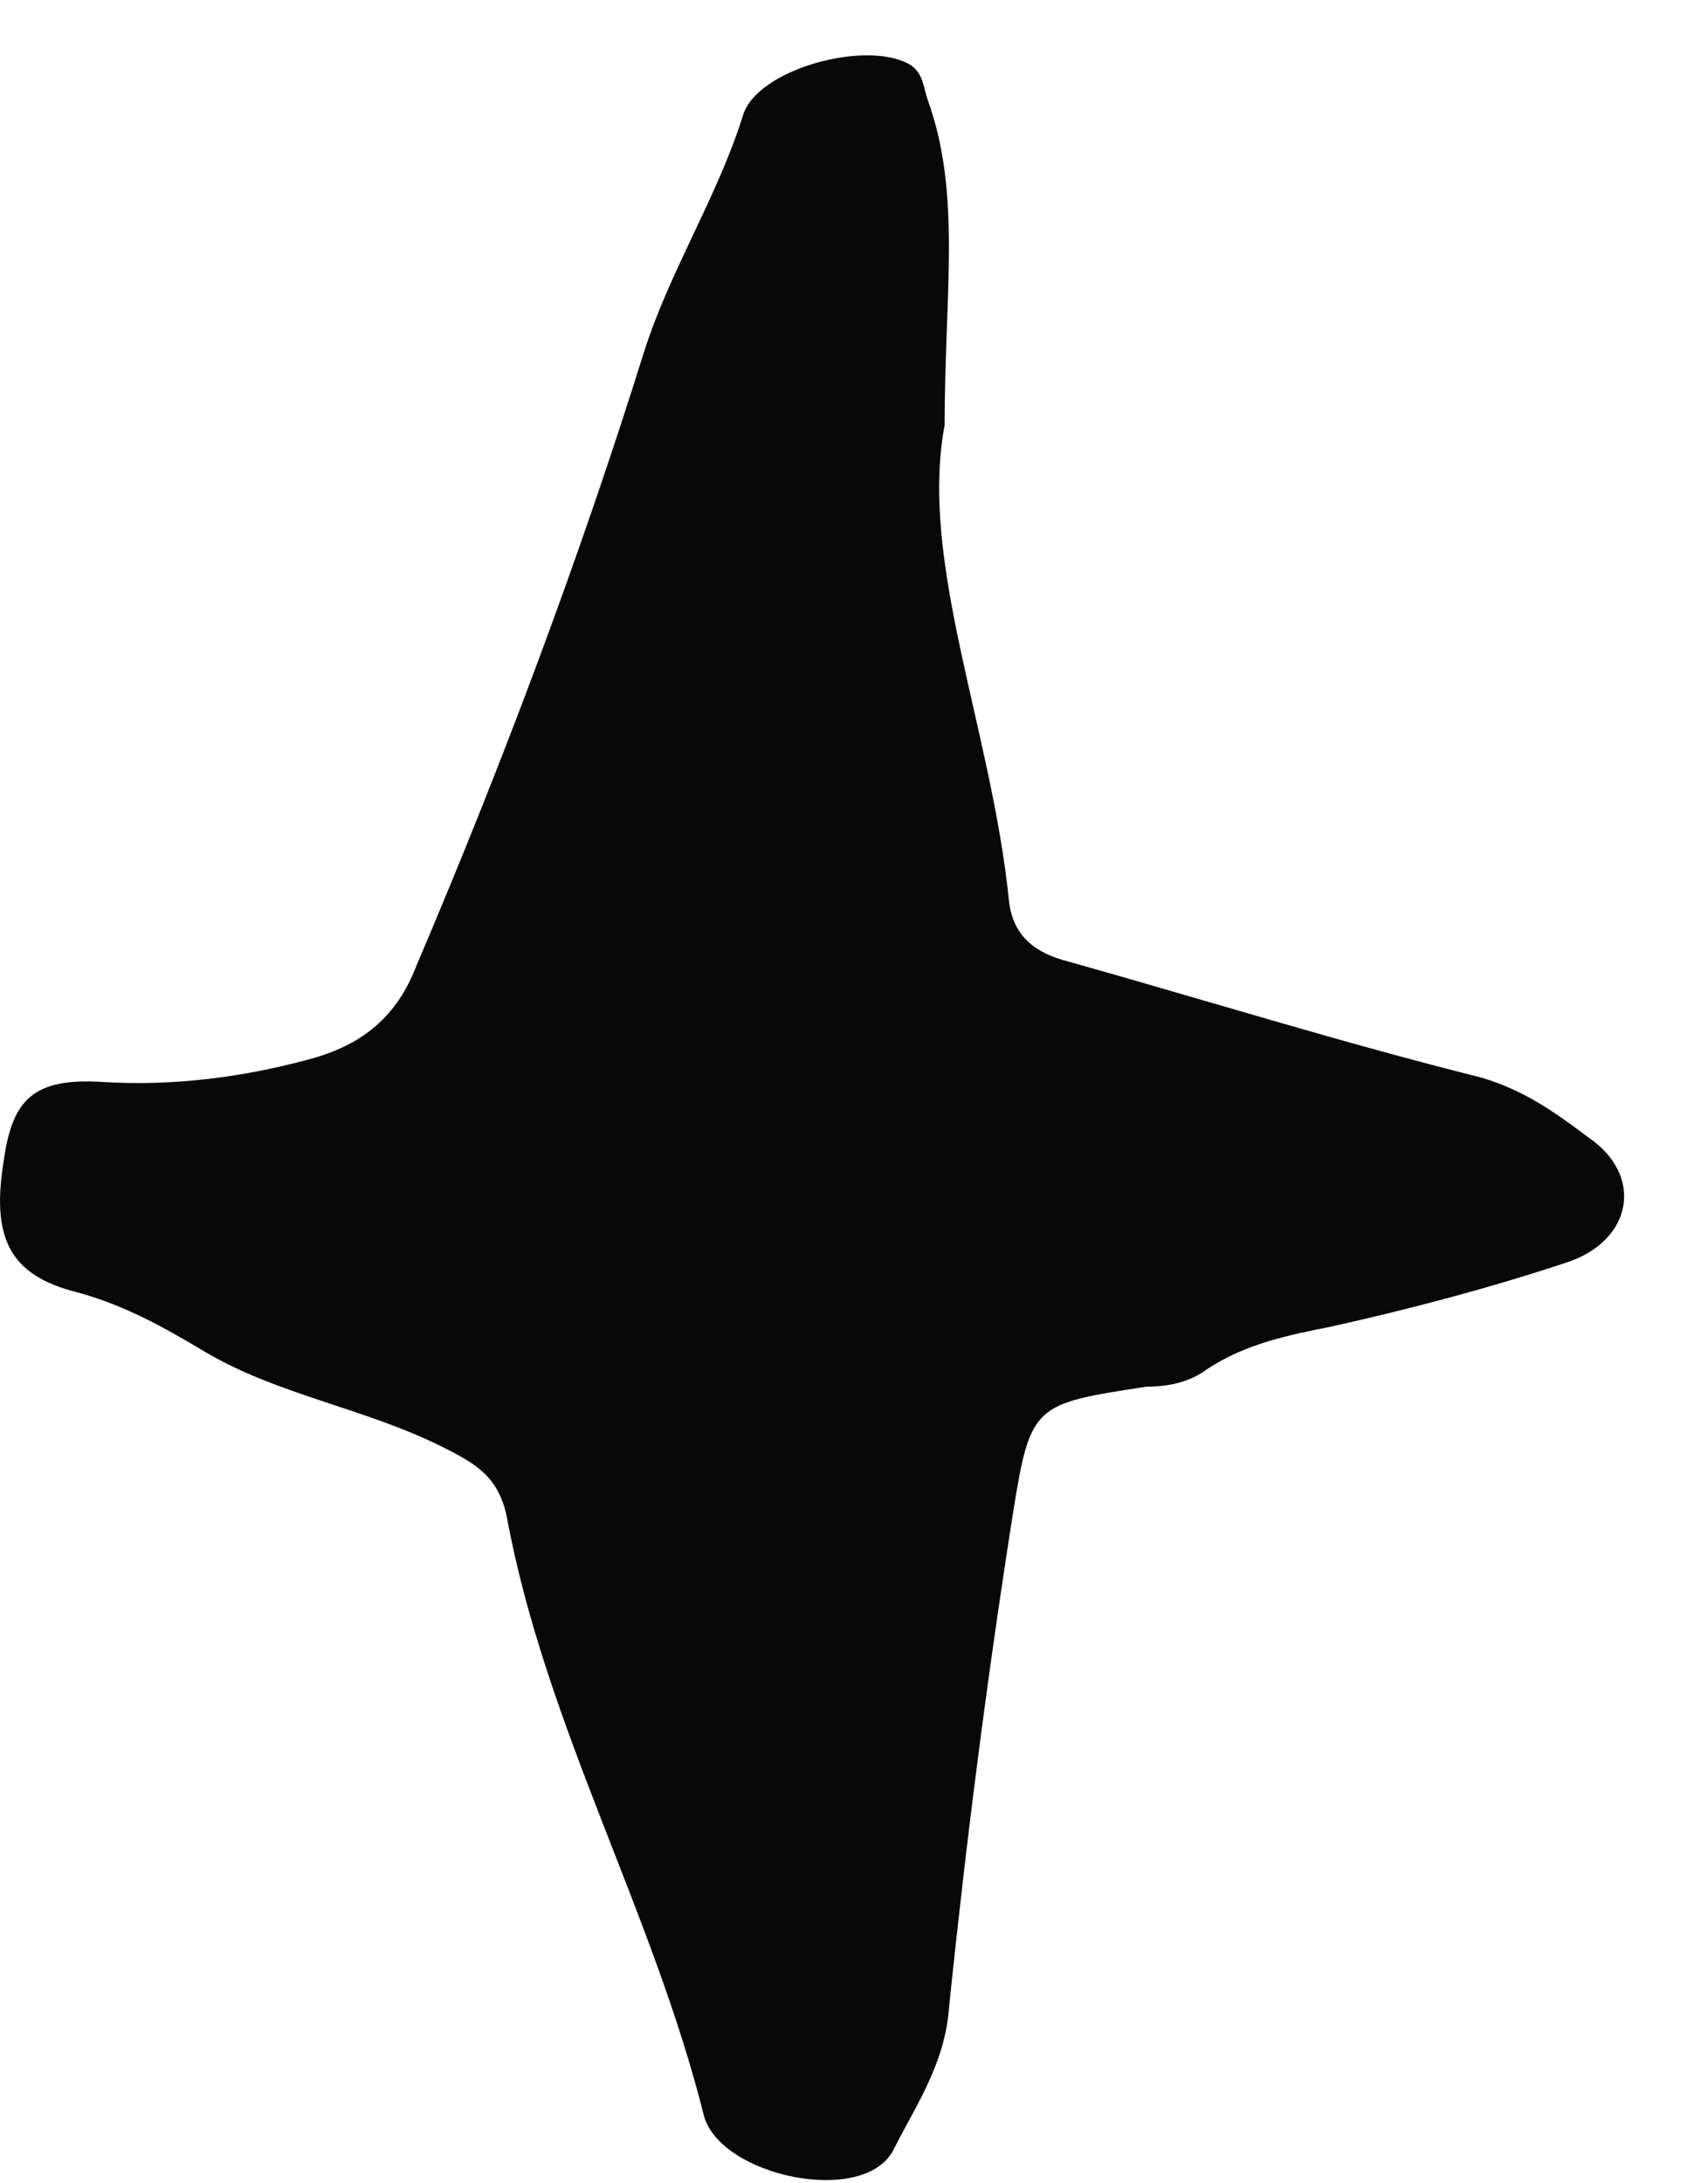 <?xml version="1.0" encoding="UTF-8"?> <svg xmlns="http://www.w3.org/2000/svg" width="18" height="23" viewBox="0 0 18 23" fill="none"> <path d="M9.955 4.48C9.683 5.927 10.453 7.69 10.634 9.499C10.679 9.861 10.905 10.041 11.268 10.132C12.716 10.539 14.165 10.991 15.613 11.352C16.066 11.488 16.383 11.714 16.745 11.986C17.333 12.392 17.197 13.071 16.518 13.297C15.704 13.568 14.844 13.794 14.029 13.975C13.576 14.065 13.123 14.156 12.716 14.427C12.535 14.562 12.309 14.608 12.082 14.608C10.905 14.789 10.86 14.789 10.679 15.919C10.408 17.637 10.181 19.4 10 21.163C9.955 21.751 9.638 22.203 9.412 22.655C9.095 23.243 7.601 22.927 7.42 22.294C6.877 20.123 5.745 18.179 5.338 15.964C5.247 15.557 5.021 15.421 4.659 15.241C3.844 14.834 2.939 14.698 2.169 14.246C1.717 13.975 1.309 13.749 0.811 13.613C0.087 13.432 -0.094 13.025 0.042 12.211C0.132 11.579 0.359 11.352 1.083 11.398C1.807 11.443 2.531 11.352 3.21 11.172C3.753 11.036 4.161 10.765 4.387 10.177C5.293 8.052 6.107 5.882 6.786 3.712C7.058 2.853 7.556 2.084 7.827 1.225C7.963 0.728 9.14 0.411 9.593 0.683C9.729 0.773 9.729 0.909 9.774 1.044C10.136 2.039 9.955 3.079 9.955 4.48Z" fill="#080808"></path> </svg> 